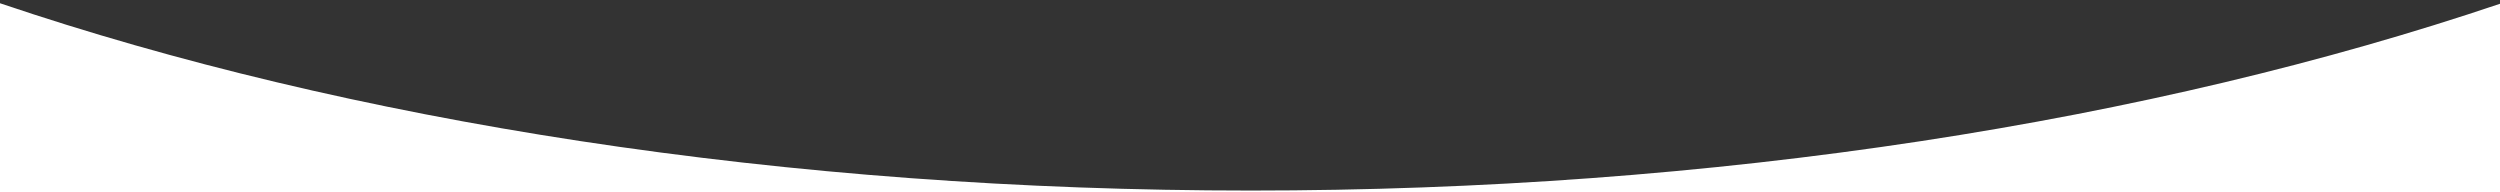 <svg xmlns="http://www.w3.org/2000/svg" xmlns:xlink="http://www.w3.org/1999/xlink" width="1640" height="126" viewBox="0 0 1640 126">
  <rect x="0" y="0" width="1640" height="126" fill="#333333" stroke="none"/>
  <defs>
    <clipPath id="clip-header-background-white-shape">
      <rect width="1640" height="126"/>
    </clipPath>
  </defs>
  <g id="header-background-white-shape" clip-path="url(#clip-header-background-white-shape)">
    <path id="Subtraction_1" data-name="Subtraction 1" d="M15119,2080H13479V1956.128c28.433,9.614,58.076,18.841,88.106,27.424,30.156,8.619,61.442,16.8,92.989,24.313,31.742,7.561,64.545,14.637,97.5,21.034,33.2,6.445,67.395,12.362,101.627,17.587C14000.564,2068.06,14148.7,2079,14299.5,2079c150.58,0,298.508-10.908,439.674-32.421,34.194-5.211,68.346-11.112,101.506-17.538,32.917-6.379,65.684-13.437,97.391-20.976,31.515-7.494,62.771-15.652,92.9-24.247,29.991-8.556,59.609-17.758,88.032-27.349Z" transform="translate(-13479 -1954)" fill="#fff"/>
  </g>
</svg>
